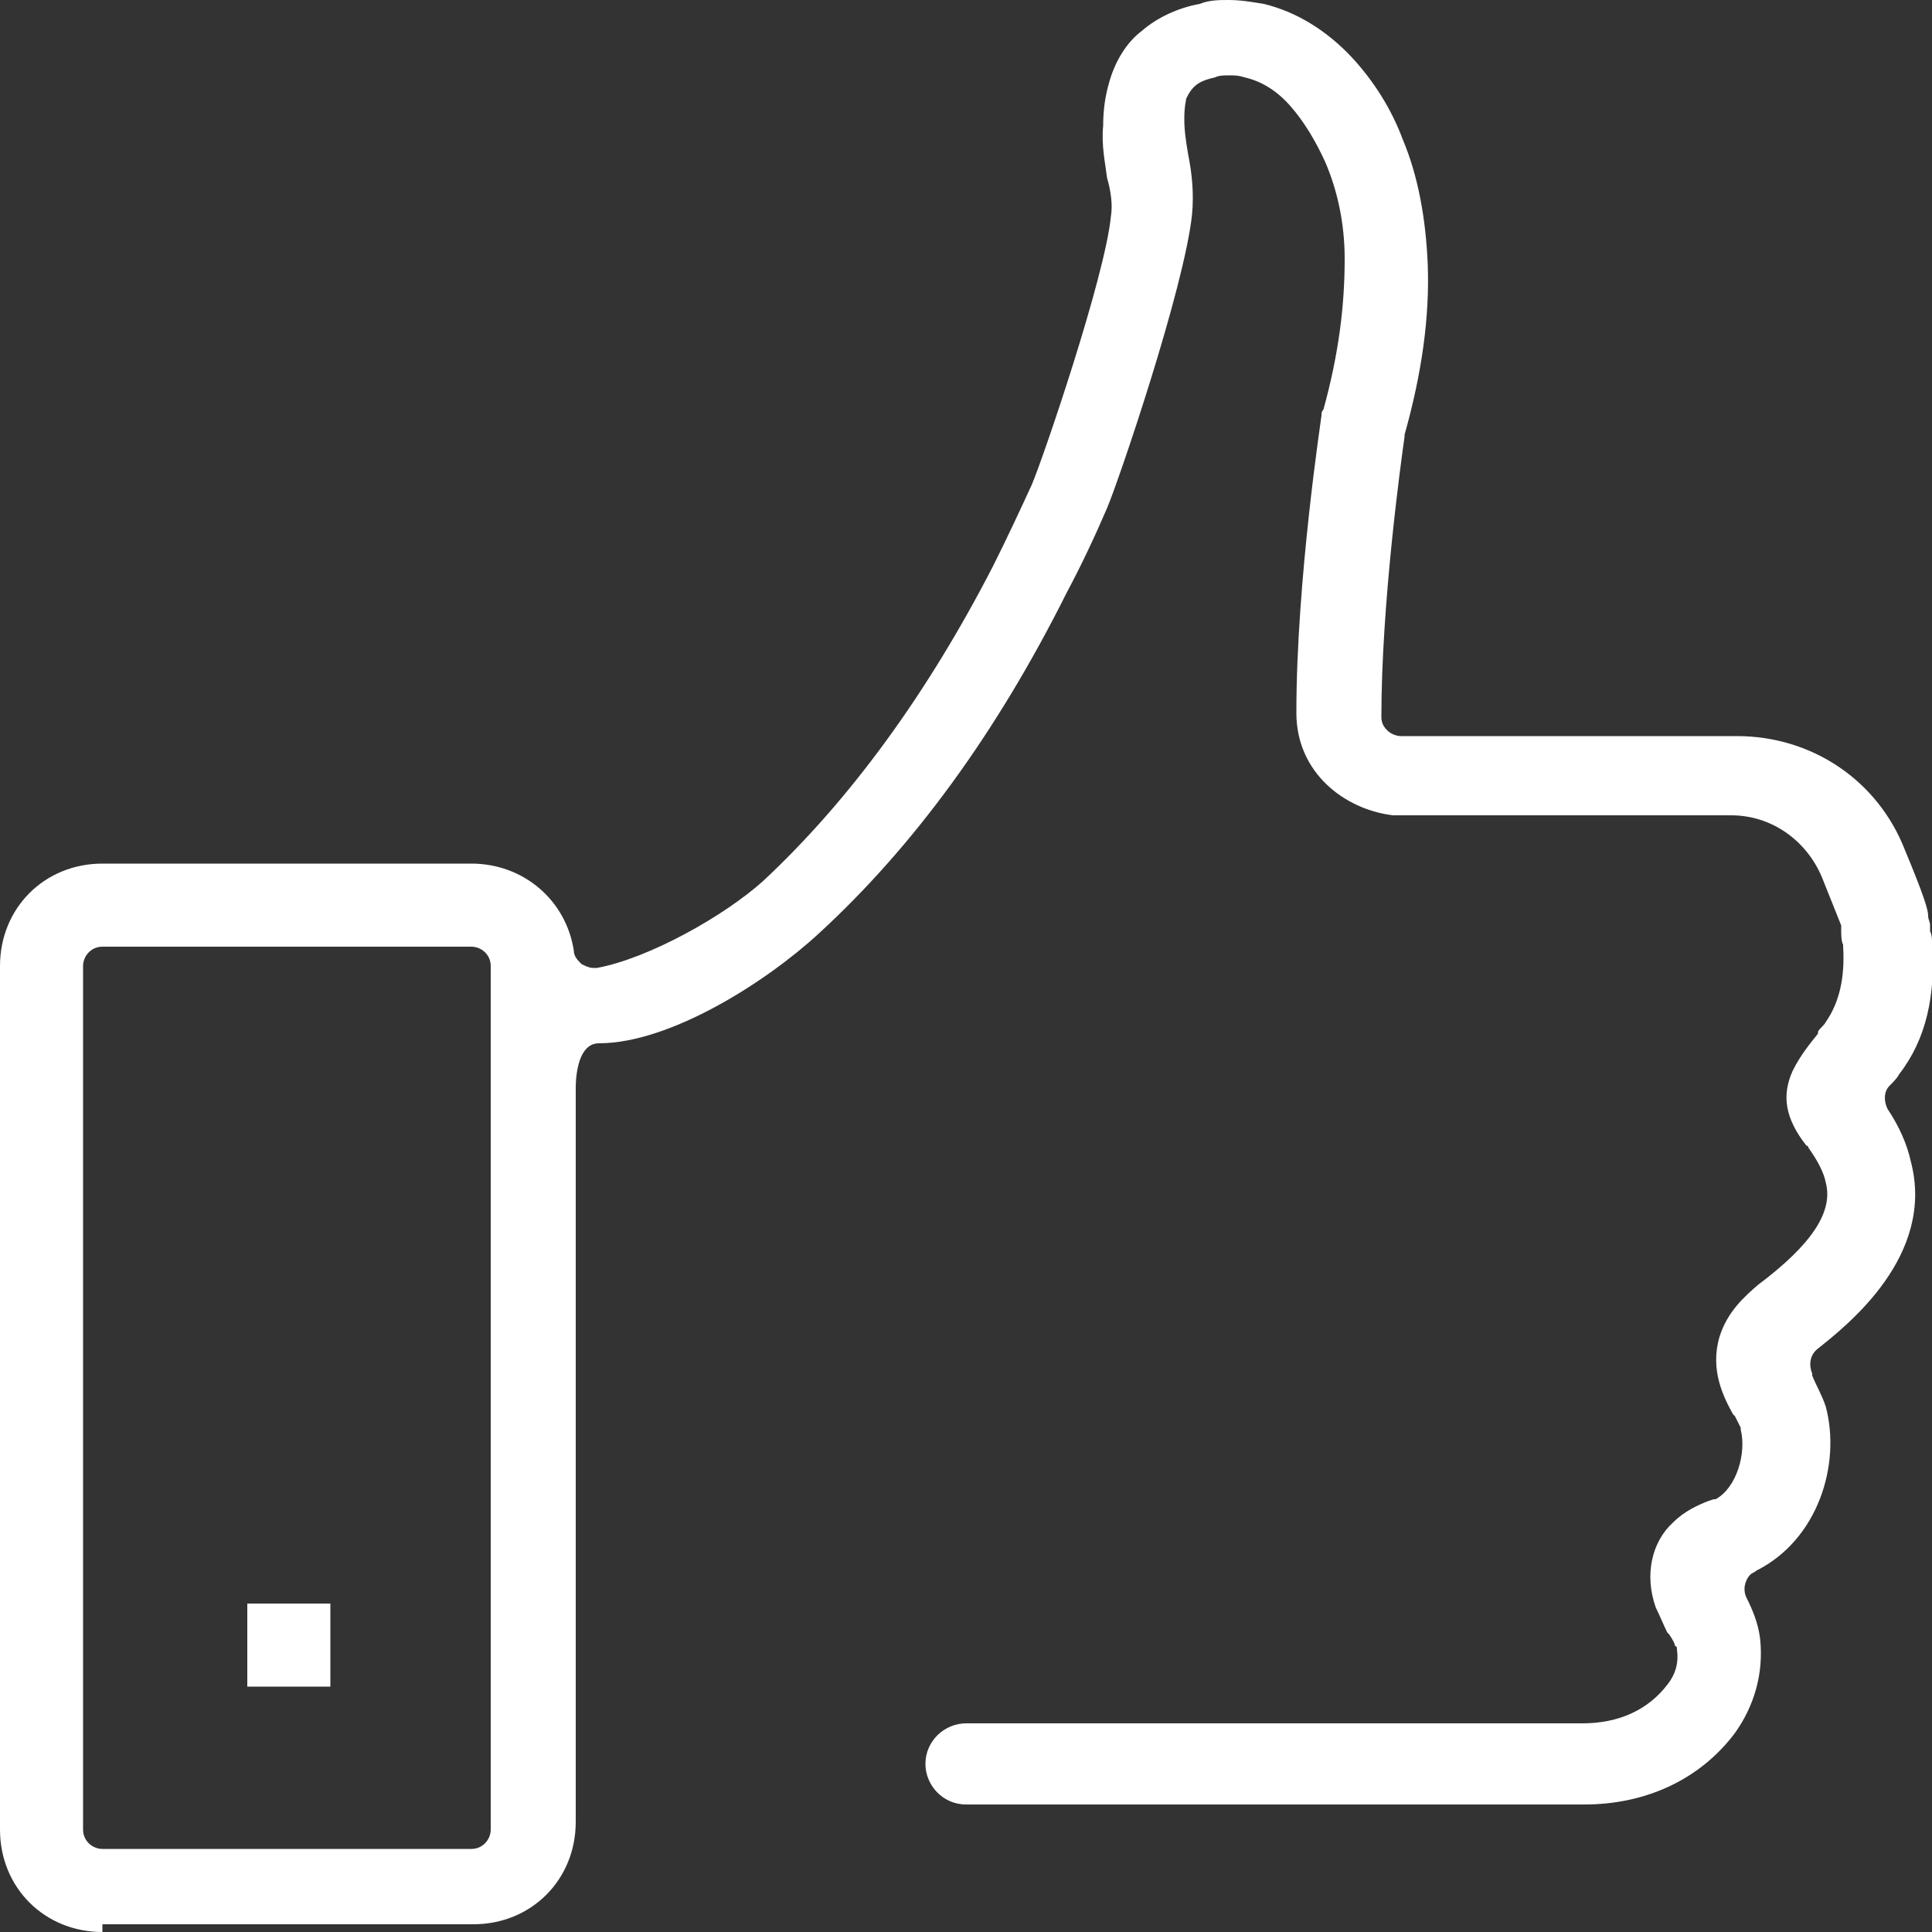 <svg xmlns="http://www.w3.org/2000/svg" xmlns:xlink="http://www.w3.org/1999/xlink" id="Layer_1" viewBox="0 0 100 100" enable-background="new 0 0 100 100"><rect x="0" y="0" width="100" height="100" fill="#333333" stroke="none"/><path fill="#ffffff" d="M5.3 1e2c-3 0-5.3-2.3-5.3-5.3V50c0-3 2.3-5.3 5.3-5.3h19.1c2.7.0 4.9 1.9 5.3 4.5.0.3.2.5.4.7.2.1.4.2.6.2.1.0.1.0.2.0 2.7-.5 6.6-2.7 8.6-4.5 4.5-4.2 8.5-9.7 11.9-16.3.8-1.6 1.4-2.9 2-4.2.6-1.4 3.8-10.8 4.1-13.9.1-.6.0-1.3-.2-2-.1-.8-.3-1.7-.2-2.7.0-.8.1-1.5.3-2.2.3-1.1.9-2.1 1.7-2.7.8-.7 1.9-1.2 3-1.4C62.6.0 63.1.0 63.6.0c.6.0 1.2.1 1.8.2C67.1.6 68.7 1.6 70 3c1.1 1.2 2 2.6 2.6 4.2.8 1.9 1.2 4.1 1.3 6.5.1 2.7-.3 5.6-1.2 8.8.0.0.0.1.0.1-.2 1.4-1.2 8.7-1.2 14.5.0.3.1.5.3.7.2.2.5.3.7.3.0.0.0.0.1.0.0.0.0.0.1.0h17.2c3.9.0 7.3 2.3 8.7 5.9 1 2.4 1.2 3.1 1.2 3.4.0.2.1.3.1.5.0.1.0.2.0.3.1.2.1.4.1.6.2 2.7-.3 5-1.7 6.8-.1.2-.3.4-.5.6-.3.3-.3.8-.1 1.2.6.9 1 1.8 1.2 2.7 1.3 4.9-3.3 8.5-4.8 9.7-.4.3-.5.8-.3 1.3.0.0.0.1.0.1.2.5.5 1 .7 1.6.8 3-.4 6.9-3.6 8.5v0c-.1.1-.2.1-.3.2-.3.3-.4.8-.2 1.2.3.6.6 1.3.7 2.1.2 1.8-.3 3.5-1.3 4.9-1.8 2.4-4.6 3.7-7.8 3.7H50c-1.2.0-2.1-1-2.1-2.1.0-1.2 1-2.1 2.1-2.1h31.9c1.9.0 3.4-.7 4.4-2 .4-.5.6-1.1.5-1.8.0-.1.0-.2-.1-.2.0-.1-.1-.3-.3-.6l-.1-.1c-.2-.4-.4-.9-.6-1.3-.6-1.7-.2-3.4.9-4.4.6-.6 1.3-.9 1.8-1.1l.3-.1c0 0 0 0 .1.0 1.1-.6 1.6-2.4 1.3-3.6.0.0.0.0.0-.1-.1-.2-.2-.4-.3-.6l-.1-.1c-.5-.9-1.2-2.3-.7-4 .4-1.3 1.3-2.1 2-2.7 2.8-2.1 3.9-3.8 3.5-5.3-.1-.5-.4-1.1-.9-1.8.0.0.0-.1-.1-.1-1.1-1.4-1.3-2.6-.7-3.9.4-.8.9-1.4 1.3-1.9v-.1c.1-.2.3-.3.4-.5.7-1 1-2.3.9-3.9.0.0.0-.1.0-.1-.1-.2-.1-.5-.1-.8.0-.1.0-.1.0-.2-.2-.5-.6-1.5-1-2.5-.8-1.9-2.6-3.2-4.7-3.2H72.3c-.1.0-.2.0-.2.0-2.5-.3-5-2.2-5-5.3.0-6.9 1.3-15.3 1.3-15.4.0-.1.0-.2.1-.3.8-2.9 1.1-5.4 1.1-7.8.0-1.9-.4-3.6-1-5-.5-1.1-1.1-2.1-1.8-2.9-.7-.8-1.5-1.3-2.4-1.5-.3-.1-.5-.1-.8-.1-.2.0-.5.0-.7.1-.4.1-.8.2-1.1.5-.2.2-.3.4-.4.6-.1.5-.1.8-.1 1.1.0.6.1 1.2.2 1.8.2 1 .3 2 .2 3.1-.4 3.8-3.8 13.8-4.4 15.2-.6 1.4-1.3 2.9-2.1 4.4-3.6 7.2-7.9 13.1-12.8 17.6-2.7 2.5-7.7 5.7-11.4 5.7-1.2.0-1.2 2.1-1.2 2.3v38c0 3-2.3 5.3-5.3 5.3H5.3zm0-51c-.6.0-1 .5-1 1v44.7c0 .6.5 1 1 1h19.1c.6.0 1-.5 1-1V50c0-.6-.5-1-1-1H5.3z" fill-opacity="1" id="path-2" type="solidColor"></path><path fill="#ffffff" d="M12.8 83h4.3v4.3H12.8z" fill-opacity="1" id="path-3" type="solidColor"></path></svg>